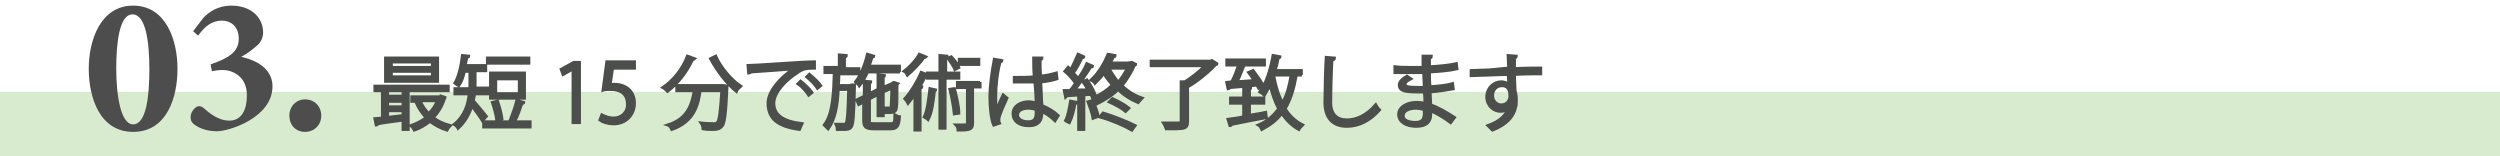 <?xml version="1.0" encoding="utf-8"?>
<!-- Generator: Adobe Illustrator 28.0.0, SVG Export Plug-In . SVG Version: 6.00 Build 0)  -->
<svg version="1.1" id="レイヤー_1" xmlns="http://www.w3.org/2000/svg" xmlns:xlink="http://www.w3.org/1999/xlink" x="0px"
	 y="0px" viewBox="0 0 400 25" style="enable-background:new 0 0 400 25;" xml:space="preserve">
<style type="text/css">
	.st0{fill:#D9EBCF;}
	.st1{fill:#4D4D4D;}
	.st2{fill:#4B4E4A;stroke:#4B4E4A;stroke-width:0.5;stroke-miterlimit:10;}
</style>
<g>
	<rect y="14.7" class="st0" width="400" height="10.3"/>
	<g>
		<path class="st1" d="M21.3,0.9c5.3,0,7.1,5.6,7.1,10.1c0,4.6-1.7,10.1-7.1,10.1s-7.1-5.6-7.1-10.1C14.2,6.4,16.1,0.9,21.3,0.9z
			 M21.2,2.3c-2.1,0-2.6,4.5-2.6,8.7c0,4.2,0.7,8.9,2.7,8.9c2.1,0,2.6-4.5,2.6-8.8C23.9,6.6,23.3,2.3,21.2,2.3z"/>
		<path class="st1" d="M30.9,5l1.6-2.1c0.9-1,2.4-2,4.5-2c3.3,0,5.1,2,5.1,4.3c0,0.8-0.4,1.7-1.1,2.2c-0.6,0.5-1.3,1.1-2.4,1.7
			c3.2,0.7,5,2.4,5,4.7c0,5-6.9,7.2-8.9,7.2c-1.6,0-2.8-0.5-3.5-1c-0.6-0.4-0.7-0.8-0.7-1.3c0-0.6,0.4-1.2,0.8-1.5
			c0.4-0.3,0.8-0.3,1.3,0.1c0.7,0.6,2.2,2,4.1,2c1.6,0,2.8-1.2,2.8-4.1c0-2.9-2.2-4-3.9-4c-0.6,0-1.3,0.1-1.7,0.2l-0.2-1.1
			c2.9-1,4.5-2,4.5-4.1c0-2-1.3-2.9-2.7-2.9c-1.6,0-2.7,0.9-3.8,2.4L30.9,5z"/>
		<path class="st1" d="M48.8,21.1c-1.5,0-2.5-1.1-2.5-2.6c0-1.5,1.1-2.6,2.5-2.6c1.5,0,2.6,1.1,2.6,2.6C51.4,20,50.3,21.1,48.8,21.1
			z"/>
	</g>
	<g>
		<path class="st2" d="M71.7,14.5h-6.4v6.2h-0.8v-1.5c-1.5,0.2-3.1,0.4-4.1,0.6c0,0.1-0.1,0.2-0.2,0.2L60,19l1.2-0.1v-4.4H60v-0.7
			h11.7V14.5z M70,9.3V13h-8.3V9.3H70z M64.5,15.4v-0.9H62v0.9H64.5z M64.5,17.1v-0.9H62v0.9H64.5z M62,17.7v1.1
			c0.8-0.1,1.6-0.2,2.5-0.3v-0.8H62z M69.2,10.8V9.9h-6.6v0.9H69.2z M69.2,12.3v-0.9h-6.6v0.9H69.2z M70.6,15.4l0.6,0.2
			c0,0.1-0.1,0.1-0.1,0.2c-0.4,1.2-1,2.2-1.8,3c0.7,0.6,1.6,1,2.7,1.3c-0.2,0.2-0.4,0.5-0.5,0.7c-1-0.3-1.9-0.8-2.7-1.4
			c-0.8,0.6-1.6,1.1-2.5,1.4c-0.1-0.2-0.3-0.5-0.5-0.7c0.8-0.3,1.7-0.7,2.4-1.3c-0.7-0.7-1.2-1.5-1.6-2.4l0.5-0.2h-1.2v-0.7h4.7
			L70.6,15.4z M67.2,16.1c0.3,0.8,0.8,1.5,1.4,2.1c0.6-0.6,1.1-1.3,1.4-2.1H67.2z"/>
		<path class="st2" d="M75.9,15c0,0.3-0.1,0.7-0.2,1.1c0.5,0.6,1.8,2.1,2.1,2.5l-0.6,0.7c-0.3-0.5-1.1-1.6-1.7-2.4
			c-0.4,1.3-1.1,2.6-2.2,3.6c-0.1-0.2-0.4-0.5-0.6-0.6c1.7-1.4,2.2-3.2,2.4-4.9h-2.3v-0.8h2.4c0-0.2,0-0.5,0-0.7v-2.1h-0.9
			c-0.2,0.9-0.5,1.7-0.9,2.3c-0.2-0.1-0.5-0.3-0.6-0.4c0.6-1,1-2.7,1.2-4.4L75,9c0,0.1-0.1,0.1-0.3,0.1c-0.1,0.5-0.2,0.9-0.3,1.4
			h3.3v0.8H76v2.1c0,0.2,0,0.5,0,0.7H78V15H75.9z M77.4,19.5h7.4v0.8h-7.4V19.5z M84.6,9.3v0.8H78V9.3H84.6z M83.9,11.7v4h-5.4v-4
			H83.9z M79.6,16.2c0.3,0.9,0.6,2,0.7,2.8l-0.8,0.2c-0.1-0.8-0.4-1.9-0.7-2.8L79.6,16.2z M83.1,15v-2.4h-3.8V15H83.1z M83.8,16.4
			c0,0.1-0.1,0.1-0.3,0.1c-0.3,0.8-0.7,2.1-1.1,2.8c-0.1-0.1-0.5-0.2-0.7-0.2c0.3-0.8,0.8-2.1,1-3L83.8,16.4z"/>
		<path class="st2" d="M91.7,19.6V11h0l-1.6,0.9l-0.3-0.8l2-1.1h0.9v9.6H91.7z"/>
		<path class="st2" d="M101.5,10v0.9H98l-0.4,2.7c0.2,0,0.4-0.1,0.7-0.1c1.7,0,3.2,1,3.2,3c0,1.9-1.4,3.3-3.3,3.3
			c-1,0-1.8-0.3-2.2-0.6l0.3-0.8c0.4,0.2,1.1,0.5,1.9,0.5c1.2,0,2.3-0.9,2.2-2.3c0-1.3-0.8-2.3-2.7-2.3c-0.5,0-0.9,0-1.2,0.1
			l0.6-4.5H101.5z"/>
		<path class="st2" d="M111.1,9.4c-0.1,0.1-0.1,0.1-0.3,0.1c-0.9,2-2.4,3.9-4,5.1c-0.2-0.2-0.5-0.5-0.7-0.6c1.6-1.1,3.1-2.9,3.9-5
			L111.1,9.4z M115.6,13.7l0.2,0l0.5,0.1c0,0.1,0,0.2,0,0.3c-0.2,4.2-0.4,5.7-0.8,6.1c-0.4,0.4-0.7,0.5-1.5,0.5c-0.4,0-1,0-1.5-0.1
			c0-0.3-0.1-0.6-0.3-0.9c0.9,0.1,1.7,0.1,2,0.1c0.3,0,0.4,0,0.6-0.2c0.3-0.3,0.5-1.7,0.7-5.1h-3.5c-0.3,2.5-1.1,5-4.5,6.2
			c-0.1-0.2-0.3-0.6-0.6-0.7c3.1-1,3.8-3.2,4.2-5.5h-2.8v-0.8H115.6z M114.5,9c0.8,1.8,2.5,3.8,4,4.8c-0.2,0.2-0.6,0.5-0.7,0.8
			c-1.4-1.1-3.1-3.3-4.1-5.2L114.5,9z"/>
		<path class="st2" d="M119.7,10.5c1,0,8.9-0.6,10.6-0.6l0,1c-0.2,0-0.3,0-0.5,0c-0.7,0-1.4,0.1-2.2,0.7c-1.9,1.2-3.8,3.2-3.8,4.9
			c0,1.8,1.3,2.9,4.5,3.3l-0.4,0.9c-3.7-0.5-5-1.9-5-4.2c0-1.8,1.8-4,4.1-5.5c-1.4,0.1-5.2,0.4-6.9,0.5c0,0.1-0.2,0.2-0.3,0.2
			L119.7,10.5z M128.1,13c0.6,0.5,1.4,1.2,1.8,1.8l-0.5,0.4c-0.4-0.6-1.1-1.4-1.7-1.8L128.1,13z M129.5,11.9
			c0.6,0.5,1.4,1.2,1.8,1.8l-0.5,0.4c-0.3-0.5-1.1-1.3-1.7-1.8L129.5,11.9z"/>
		<path class="st2" d="M136.3,13.6l0.4,0c0,0.1,0,0.2,0,0.3c-0.1,4.5-0.2,5.9-0.5,6.4c-0.3,0.4-0.7,0.4-1.2,0.4c-0.3,0-0.6,0-1,0
			c0-0.2-0.1-0.6-0.2-0.8c0.6,0,1.1,0,1.3,0c0.1,0,0.2,0,0.3-0.2c0.2-0.3,0.3-1.6,0.4-5.4h-1.7c-0.1,2.5-0.5,4.8-1.6,6.3
			c-0.2-0.2-0.4-0.4-0.6-0.6c1.4-1.8,1.5-5.2,1.6-8.4H132v-0.8h2.3V8.8l1.1,0.1c0,0.1-0.1,0.2-0.3,0.2v1.9h2.3v0.8h-3.2
			c0,0.6,0,1.2-0.1,1.9H136.3z M144,11.5h-5.2c-0.4,0.9-0.8,1.6-1.3,2.2c-0.1-0.2-0.4-0.4-0.6-0.6c0.8-1,1.5-2.7,1.9-4.4l1,0.3
			c0,0.1-0.1,0.1-0.3,0.1c-0.1,0.5-0.3,1-0.5,1.5h4.9V11.5z M139,19.2c0,0.5,0.1,0.6,0.8,0.6h2.7c0.6,0,0.7-0.2,0.7-1.4
			c0.2,0.1,0.5,0.3,0.7,0.3c-0.1,1.5-0.4,1.9-1.4,1.9h-2.7c-1.3,0-1.6-0.3-1.6-1.4v-2.9l-0.8,0.4l-0.3-0.7l1.2-0.6V13l1,0.1
			c0,0.1-0.1,0.2-0.2,0.2V15l1.4-0.7V12l1,0.1c0,0.1-0.1,0.2-0.2,0.2V14l1.4-0.6c0.1-0.1,0.1-0.1,0.3-0.2c0.1,0,0.3,0.1,0.6,0.2
			c0,0-0.1,0.1-0.1,0.1c0,1.8,0,3.5-0.1,3.8c-0.1,0.7-0.6,0.7-1.6,0.7c0-0.2-0.1-0.5-0.2-0.7c0.2,0,0.6,0,0.7,0
			c0.2,0,0.3-0.1,0.3-0.3c0-0.2,0.1-1.4,0.1-2.9l-1.4,0.6v3.8h-0.8v-3.4l-1.4,0.7V19.2z"/>
		<path class="st2" d="M148.1,9.1c-0.1,0.1-0.2,0.1-0.3,0.1c-0.6,0.9-1.7,2-2.6,2.8c-0.1-0.2-0.3-0.5-0.5-0.6
			c0.9-0.7,1.9-1.8,2.4-2.7L148.1,9.1z M146.4,15c-0.4,0.6-0.7,1-1.1,1.5c-0.1-0.2-0.3-0.5-0.5-0.7c0.9-1,1.9-2.6,2.6-4.2l1,0.4
			c0,0.1-0.1,0.1-0.3,0.1c-0.3,0.6-0.6,1.1-0.9,1.7l0.3,0.1c0,0.1-0.1,0.1-0.3,0.2v6.7h-0.8V15z M149.7,14.4c0,0.1-0.1,0.1-0.2,0.1
			c-0.2,1.7-0.4,3.5-1,4.6c-0.1-0.1-0.4-0.3-0.6-0.4c0.5-1,0.7-2.8,0.9-4.5L149.7,14.4z M153.3,12.5h-2.1v8h-0.8v-8h-2v-0.8h2V8.9
			l1.1,0.1c0,0.1-0.1,0.2-0.2,0.2v2.5h2.1V12.5z M152.2,9.1c0.5,0.5,1,1.2,1.2,1.7l-0.6,0.3c-0.2-0.5-0.7-1.2-1.1-1.8L152.2,9.1z
			 M152.7,18.2c-0.1-1.1-0.4-2.7-0.7-3.9c0.5-0.1,0.6-0.1,0.7-0.1c0.3,1.2,0.7,2.8,0.7,3.9L152.7,18.2z M156.8,13.1v0.8h-1.2v5.8
			c0,1-0.4,1.1-2.3,1.1c0-0.2-0.1-0.6-0.3-0.8c0.4,0,0.8,0,1.1,0c0.6,0,0.7,0,0.7-0.2v-5.8h-1.6v-0.8H156.8z M156.6,9.5v0.8h-3.1
			V9.5H156.6z"/>
		<path class="st2" d="M159,20c-0.4-0.9-0.6-2.8-0.6-4.5c0-1.7,0.3-3.9,0.7-6l1.2,0.2c0,0.1-0.2,0.2-0.3,0.2
			c-0.5,1.8-0.7,4.1-0.7,5.5c0,1,0,2,0.1,2.4c0.3-0.8,0.8-2,1.1-2.6l0.6,0.5c-0.4,0.9-1.3,2.8-1.3,3.4c0,0.2,0,0.4,0.1,0.6L159,20z
			 M162.3,12.4c1.1,0,2.2,0,3.2-0.1c-0.1-1.1-0.1-2.1-0.1-3l1.3,0c0,0.1-0.1,0.2-0.3,0.3c0,0.8,0,1.7,0.1,2.6c1-0.1,1.8-0.3,2.5-0.5
			l0.1,0.9c-0.6,0.2-1.5,0.4-2.6,0.5c0.1,1.4,0.1,2.9,0.2,3.8c1,0.4,2,1,2.6,1.6l-0.5,0.8c-0.5-0.5-1.3-1.1-2.1-1.5
			c0,1.1-0.2,2.3-2.1,2.3c-1.5,0-2.5-0.7-2.5-1.9c0-1.3,1.3-1.9,2.5-1.9c0.4,0,0.8,0.1,1.2,0.2c0-0.8-0.1-2.2-0.2-3.4
			c-0.4,0-0.9,0-1.3,0h-2L162.3,12.4z M165.8,17.5c-0.4-0.1-0.8-0.2-1.3-0.2c-0.8,0-1.7,0.3-1.7,1.1c0,0.7,0.8,1.1,1.7,1.1
			c1,0,1.3-0.5,1.3-1.5L165.8,17.5z"/>
		<path class="st2" d="M181.1,10l0.6,0.3c0,0.1-0.1,0.1-0.2,0.1c-0.5,1.2-1.2,2.3-2,3.3c0.9,0.9,2,1.6,3.2,2
			c-0.2,0.2-0.4,0.5-0.6,0.7c-1.2-0.5-2.3-1.2-3.2-2.1c-1,1-2.2,1.7-3.4,2.3c-0.1-0.2-0.3-0.5-0.5-0.7l-0.1,0
			c-0.1-0.2-0.2-0.5-0.3-0.8c-0.4,0-0.8,0-1.2,0.1v5.5h-0.8v-5.5c-0.7,0-1.4,0.1-1.9,0.1c0,0.1-0.1,0.1-0.2,0.2l-0.2-1h0.9
			c0.3-0.3,0.6-0.7,0.9-1.2c-0.4-0.6-1.1-1.4-1.7-1.9l0.5-0.6c0.1,0.1,0.3,0.2,0.4,0.4c0.4-0.7,0.9-1.8,1.2-2.5l0.9,0.4
			c0,0.1-0.1,0.1-0.3,0.1c-0.3,0.7-0.9,1.8-1.4,2.5c0.3,0.3,0.6,0.6,0.8,0.9c0.6-0.8,1.1-1.7,1.4-2.4l0.9,0.4c0,0.1-0.1,0.1-0.3,0.1
			c-0.7,1.1-1.7,2.6-2.6,3.7l2.2,0c-0.2-0.4-0.5-0.9-0.8-1.3l0.6-0.3c0.6,0.8,1.2,1.9,1.4,2.7c1-0.5,1.9-1.1,2.7-1.9
			c-0.5-0.6-1-1.2-1.4-1.9c-0.4,0.6-0.9,1.1-1.4,1.6c-0.1-0.2-0.4-0.4-0.6-0.5c1.3-1.2,2.2-2.9,2.7-4.1l1.1,0.2
			c0,0.1-0.1,0.2-0.3,0.2c-0.1,0.3-0.3,0.6-0.5,1h2.8L181.1,10z M172.3,16.4c0,0.1-0.1,0.1-0.3,0.1c-0.2,1.1-0.5,2.3-0.9,3.1
			c-0.2-0.1-0.5-0.2-0.6-0.3c0.4-0.7,0.6-2,0.8-3.1L172.3,16.4z M174.9,18.9c-0.1-0.7-0.5-1.8-0.8-2.6l0.7-0.2
			c0.4,0.8,0.8,1.9,0.9,2.5L174.9,18.9z M181.1,20.8c-1.2-0.7-3.3-1.6-5.1-2.1l0.5-0.6c1.7,0.5,3.9,1.4,5.1,2L181.1,20.8z
			 M180.1,17.8c-0.6-0.5-1.7-1.1-2.6-1.5l0.5-0.5c0.9,0.4,2,1,2.6,1.5L180.1,17.8z M177.7,10.8l-0.2,0.3c0.4,0.7,0.9,1.4,1.4,2.1
			c0.6-0.7,1.1-1.5,1.5-2.3H177.7z"/>
		<path class="st2" d="M193.9,9.7l0.8,0.5c0,0.1-0.1,0.1-0.2,0.1c-1.1,1.2-2.9,2.7-4.5,3.6v5.6c0,0.6-0.2,0.9-0.7,1
			c-0.5,0.1-1.3,0.1-2.7,0.1c-0.1-0.2-0.2-0.6-0.4-0.9c0.7,0,1.4,0,1.8,0c0.8,0,1,0,1-0.3v-6.3l0.6,0c1.1-0.7,2.4-1.7,3.2-2.6h-8.6
			V9.8h9.5L193.9,9.7z"/>
		<path class="st2" d="M196.3,13.2l0.8-0.1c0.4-0.8,0.8-1.8,1.1-2.7h-1.9V9.6h6v0.8h-3.1c-0.1,0-0.1,0.1-0.2,0.1
			c-0.3,0.8-0.7,1.8-1.1,2.6l2.8-0.2c-0.3-0.5-0.6-0.9-0.9-1.3l0.7-0.3c0.6,0.8,1.3,1.8,1.6,2.4l-0.7,0.4c-0.1-0.2-0.2-0.3-0.3-0.5
			c-1.7,0.2-3.4,0.3-4.4,0.4c0,0.1-0.1,0.2-0.2,0.2L196.3,13.2z M199.8,18.5c0.9-0.2,1.8-0.3,2.7-0.5l0.1,0.8
			c-2.1,0.4-4.2,0.8-5.6,1.1c0,0.1-0.1,0.2-0.2,0.2l-0.3-1c0.7-0.1,1.6-0.2,2.5-0.4v-2.2h-2.1v-0.8h2.1V14l1.1,0.1
			c0,0.1-0.1,0.1-0.2,0.2v1.4h2.3v0.8h-2.3V18.5z M208.3,12h-0.9c-0.4,2.2-0.9,3.9-1.8,5.4c0.7,1.1,1.6,2,2.8,2.6
			c-0.2,0.2-0.5,0.5-0.6,0.7c-1.1-0.6-2-1.5-2.7-2.6c-0.8,1.1-1.9,1.9-3.2,2.6c-0.1-0.2-0.3-0.6-0.5-0.7c1.4-0.6,2.4-1.5,3.2-2.6
			c-0.6-1.1-1-2.4-1.4-3.8c-0.3,0.6-0.6,1.1-0.9,1.6c-0.2-0.2-0.5-0.4-0.7-0.5c1-1.3,1.7-3.6,2.1-5.8l1.1,0.2c0,0.1-0.1,0.1-0.3,0.1
			c-0.1,0.7-0.3,1.4-0.5,2.1h4.2V12z M203.9,12c0,0.1-0.1,0.1-0.1,0.2c0.3,1.6,0.7,3,1.4,4.3c0.7-1.2,1.1-2.7,1.4-4.5H203.9z"/>
		<path class="st2" d="M213.5,9.3c0,0.2-0.1,0.2-0.4,0.3c-0.1,1.5-0.2,4.9-0.2,6.8c0,1.9,1,2.8,2.6,2.8c1.6,0,3.2-0.8,4.6-2.4
			c0.1,0.2,0.4,0.6,0.6,0.8c-1.5,1.7-3.3,2.6-5.2,2.6c-2.3,0-3.5-1.4-3.5-3.8c0-1.6,0.1-5.6,0.2-7.2L213.5,9.3z"/>
		<path class="st2" d="M223.2,10.7c0.8,0.1,1.9,0.1,2.7,0.1c0.6,0,1.2,0,1.8,0c0-0.6,0-1.3,0-1.8L229,9c0,0.2-0.1,0.2-0.3,0.3
			c0,0.2,0,1.2,0,1.4c1.5-0.1,3-0.2,4.3-0.5l0.1,0.8c-1.3,0.3-2.8,0.4-4.4,0.5c0,0.8,0,1.6,0.1,2.4c1.2-0.1,2.6-0.2,3.6-0.5l0.1,0.8
			c-1.1,0.2-2.4,0.4-3.7,0.5l0.1,2.1c1.2,0.4,2.4,1.1,3.8,2l-0.6,0.8c-1.2-0.9-2.3-1.5-3.2-1.9c0,0.2,0,0.4,0,0.6
			c0,1.2-0.7,1.9-2.3,1.9c-1.6,0-2.8-0.7-2.8-1.9c0-1.2,1.4-1.9,2.8-1.9c0.4,0,0.9,0,1.4,0.2c0-0.6,0-1.2-0.1-1.9
			c-0.4,0-0.9,0-1.2,0c-2.2,0-2.8-0.3-2.8-1.1c0-0.5,0.4-0.9,1.2-1.4l0.6,0.4c-0.6,0.3-0.9,0.6-0.9,0.9c0,0.4,0.6,0.5,2.2,0.5
			c0.3,0,0.6,0,0.9,0l-0.1-2.4c-0.6,0-1.2,0-1.8,0c-0.8,0-2,0-2.8,0V10.7z M227.9,17.5c-0.5-0.1-1-0.2-1.4-0.2c-1,0-2,0.4-2,1.2
			c0,0.8,0.9,1.1,2,1.1c1,0,1.4-0.5,1.4-1.4L227.9,17.5z"/>
		<path class="st2" d="M241.4,10.9c0-0.3-0.1-1.7-0.1-2l1.3,0.1c0,0.1-0.1,0.2-0.3,0.3c0,0.2,0,0.3,0,1.7c1.6-0.1,3.2-0.1,4.2-0.1
			v0.9c-1.1,0-2.7,0-4.2,0.1c0,1,0.1,1.9,0.1,2.6c0.1,0.4,0.2,0.8,0.2,1.4c0,0.4,0,0.9-0.1,1.2c-0.3,1.5-1.4,2.8-3.7,3.7
			c-0.2-0.2-0.5-0.5-0.7-0.7c2-0.7,3-1.8,3.3-3h0c-0.3,0.4-0.7,0.7-1.3,0.7c-1.1,0-2.2-0.9-2.2-2.3c0-1.4,1.1-2.4,2.3-2.4
			c0.5,0,0.9,0.2,1.2,0.4c0-0.2,0-1.1-0.1-1.6c-1.3,0-5.4,0.2-5.9,0.2l0-0.8l2.9-0.1L241.4,10.9z M241.6,15.4c0-0.5,0-1.7-1.3-1.7
			c-0.9,0-1.5,0.7-1.5,1.6c0,0.9,0.7,1.5,1.4,1.5C241.1,16.8,241.6,16.1,241.6,15.4z"/>
	</g>
</g>
</svg>
